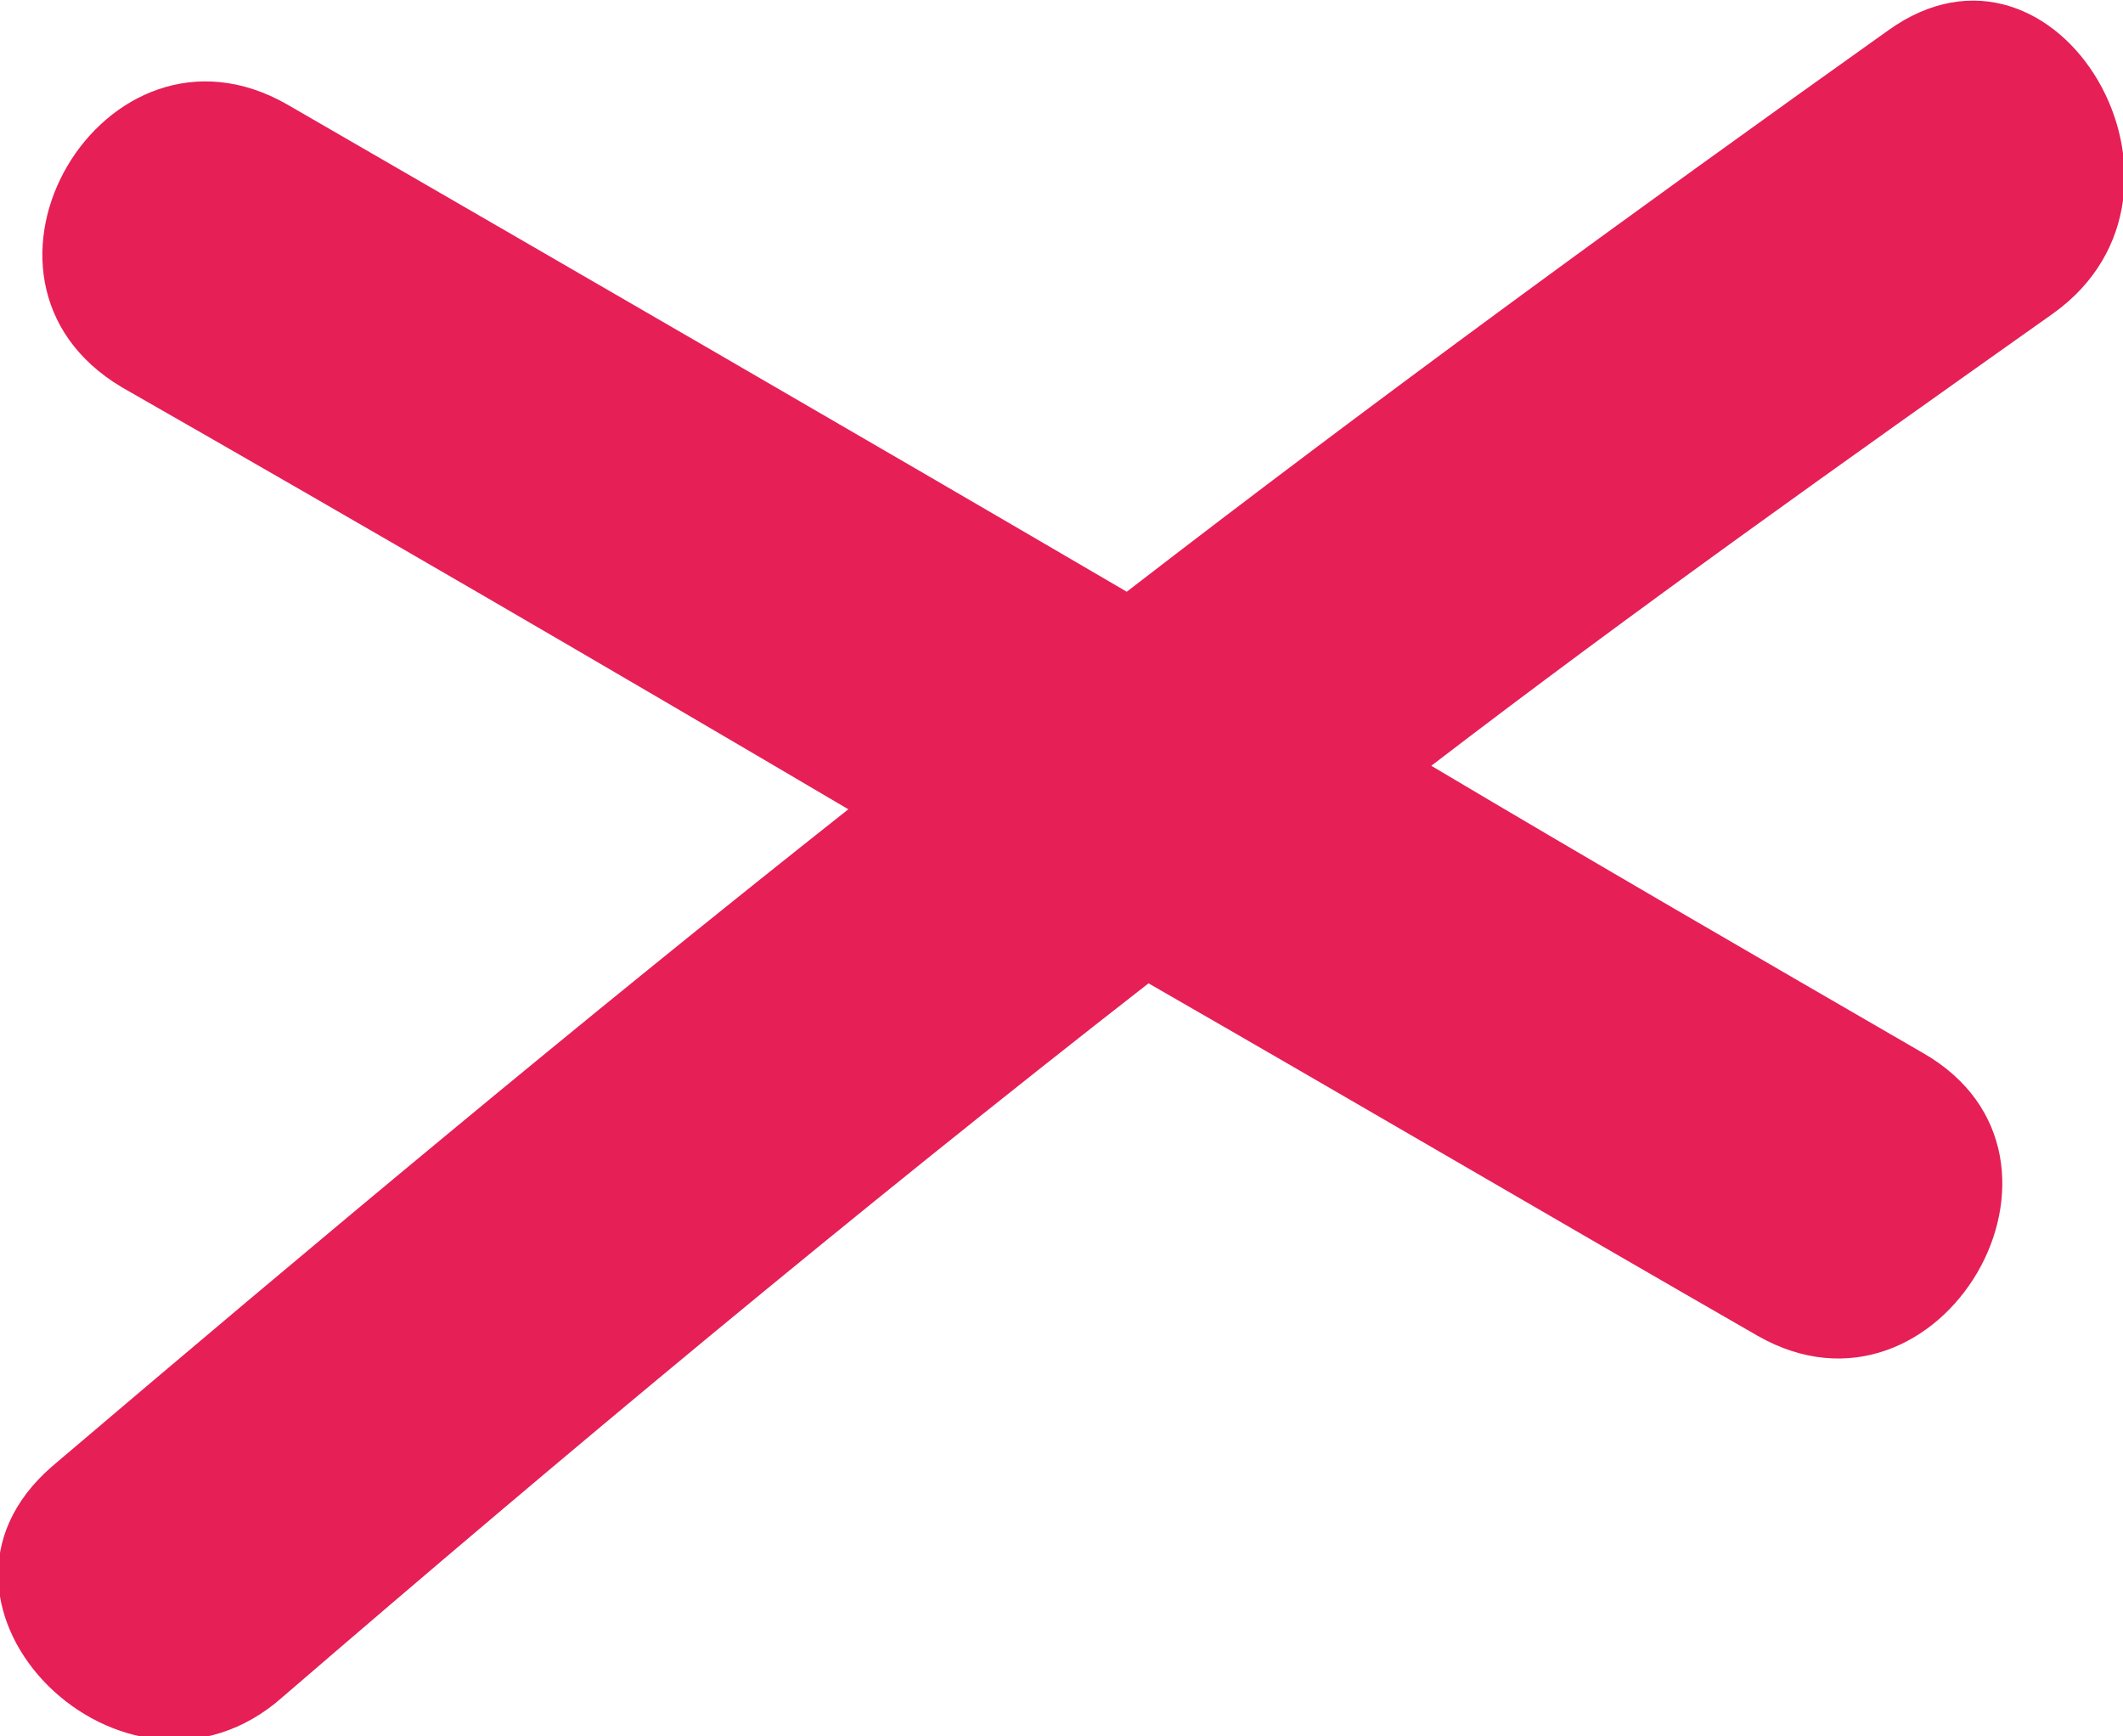 <?xml version="1.0" encoding="utf-8"?>
<!-- Generator: Adobe Illustrator 19.0.0, SVG Export Plug-In . SVG Version: 6.00 Build 0)  -->
<svg version="1.1" id="Layer_1" xmlns="http://www.w3.org/2000/svg" xmlns:xlink="http://www.w3.org/1999/xlink" x="0px" y="0px"
	 viewBox="-455 261.1 48.8 39.9" style="enable-background:new -455 261.1 48.8 39.9;" xml:space="preserve">
<style type="text/css">
	.st0{fill:#E61F56;}
</style>
<path class="st0" d="M-411.6,261.8c-5.9,4.2-11.8,8.5-17.5,12.9c-6.5-3.8-12.9-7.5-19.3-11.2c-4.2-2.4-8,4-3.8,6.5
	c5.6,3.2,11.1,6.4,16.7,9.7c-6.2,4.9-12.3,10-18.3,15.1c-3.7,3.2,1.7,8.5,5.3,5.3c6.5-5.6,13.1-11.1,19.9-16.4
	c4.7,2.7,9.3,5.4,14,8.1c4.2,2.4,8-4.1,3.8-6.5c-3.8-2.2-7.6-4.4-11.3-6.6c4.7-3.6,9.5-7,14.3-10.4
	C-403.9,265.5-407.7,259-411.6,261.8z"/>
</svg>
